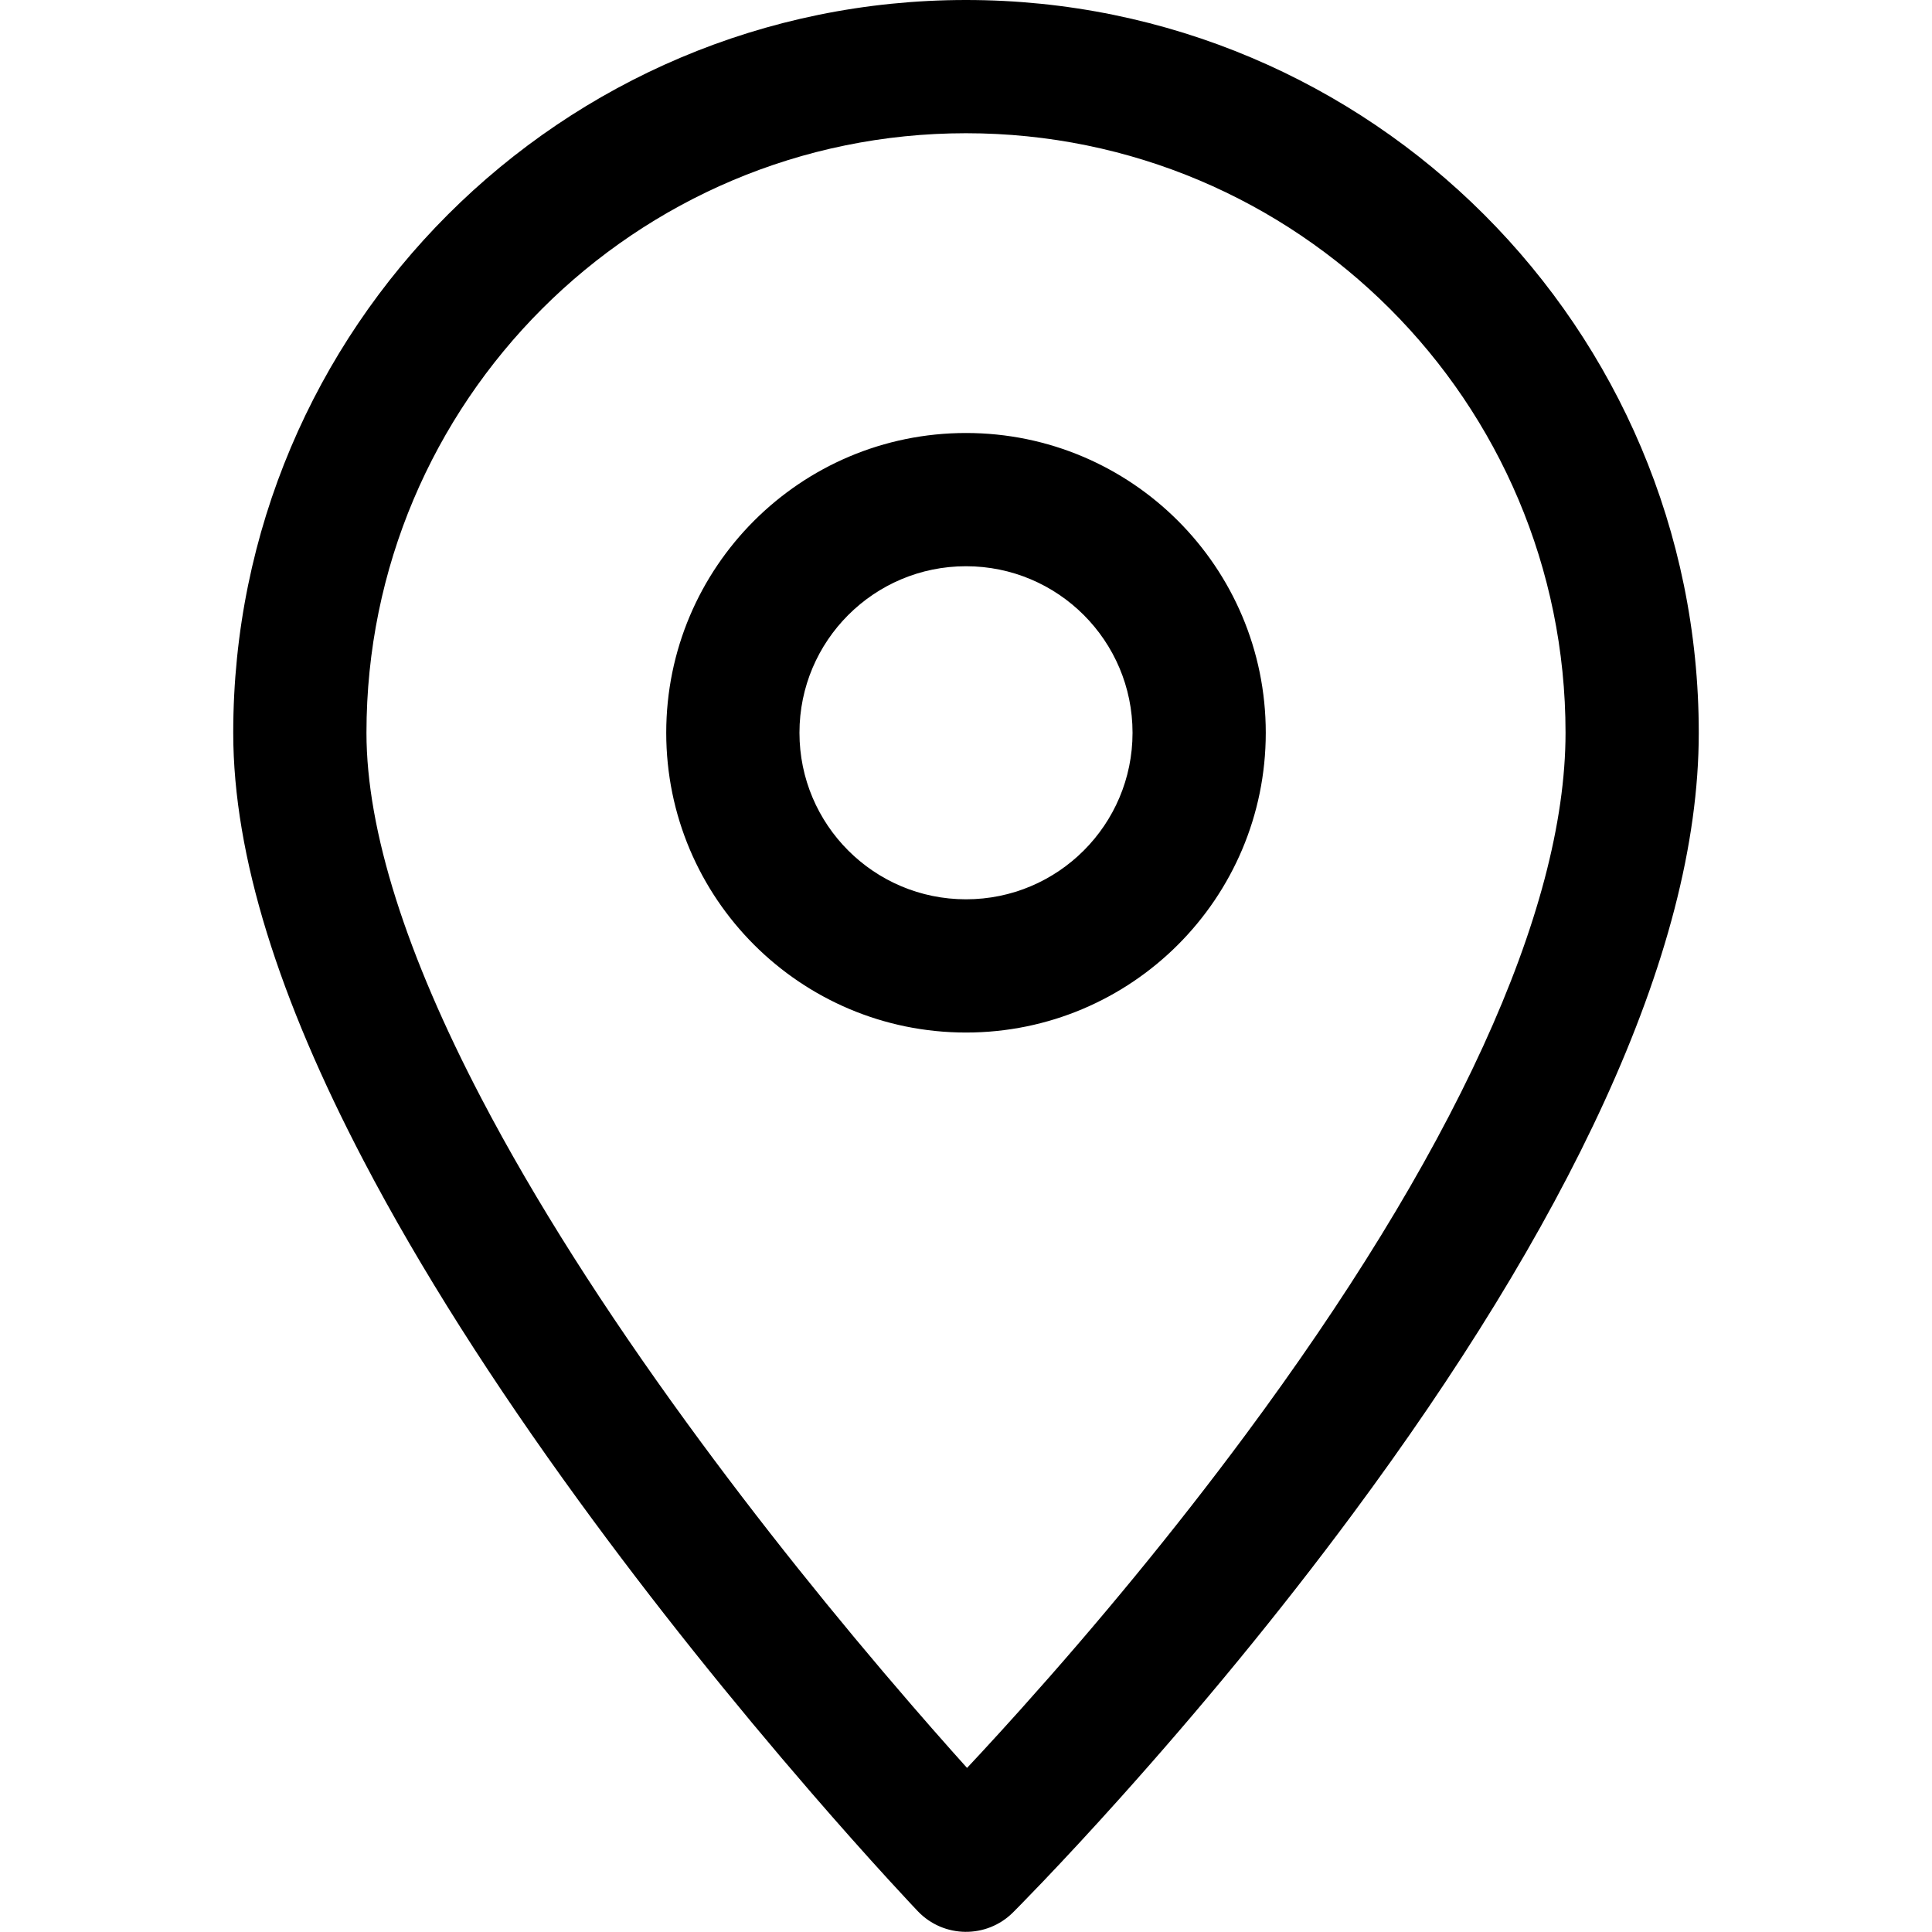 <?xml version="1.0" standalone="no"?><!DOCTYPE svg PUBLIC "-//W3C//DTD SVG 1.1//EN" "http://www.w3.org/Graphics/SVG/1.1/DTD/svg11.dtd"><svg t="1708322815682" class="icon" viewBox="0 0 1024 1024" version="1.1" xmlns="http://www.w3.org/2000/svg" p-id="1194" xmlns:xlink="http://www.w3.org/1999/xlink" width="200" height="200"><path d="M541.191 1009.293C544.528 1005.885 548.384 1001.899 552.714 997.361 565.025 984.46 578.718 969.689 593.45 953.267 635.515 906.375 677.575 855.548 716.9 802.505 772.694 727.246 818.337 653.733 850.311 583.915 882.792 512.99 900.381 447.548 900.381 388.381 900.381 173.884 726.497 0 512 0 297.503 0 123.619 173.884 123.619 388.381 123.619 453.915 148.112 529.897 192.639 615.024 222.801 672.69 261.564 733.327 306.917 795.636 346.164 849.555 388.144 901.753 430.125 950.302 444.825 967.301 458.486 982.642 470.765 996.079 475.081 1000.802 478.922 1004.956 482.245 1008.51 484.268 1010.674 485.687 1012.175 486.459 1012.984 500.134 1027.311 522.917 1027.59 536.938 1013.601 537.722 1012.818 539.155 1011.373 541.191 1009.293ZM537.541 964.228C536.934 963.592 535.68 962.266 533.824 960.281 530.683 956.921 527.024 952.965 522.893 948.444 511.036 935.469 497.803 920.608 483.539 904.113 442.769 856.965 401.997 806.27 364.009 754.08 320.554 694.378 283.599 636.569 255.211 582.296 215.494 506.362 194.234 440.411 194.234 388.381 194.234 212.884 336.502 70.615 512 70.615 687.498 70.615 829.766 212.884 829.766 388.381 829.766 436.04 814.709 492.06 786.108 554.513 756.433 619.311 713.27 688.831 660.174 760.45 622.263 811.586 581.573 860.757 540.885 906.114 526.654 921.978 513.453 936.219 501.628 948.61 497.511 952.924 493.867 956.692 490.739 959.886 488.897 961.767 487.657 963.019 487.062 963.612L537.541 964.228ZM670.883 388.381C670.883 300.632 599.749 229.498 512 229.498 424.251 229.498 353.117 300.632 353.117 388.381 353.117 476.13 424.251 547.264 512 547.264 599.749 547.264 670.883 476.13 670.883 388.381ZM423.732 388.381C423.732 339.632 463.251 300.113 512 300.113 560.749 300.113 600.268 339.632 600.268 388.381 600.268 437.13 560.749 476.649 512 476.649 463.251 476.649 423.732 437.13 423.732 388.381Z" fill="#000000" p-id="1195"></path></svg>
